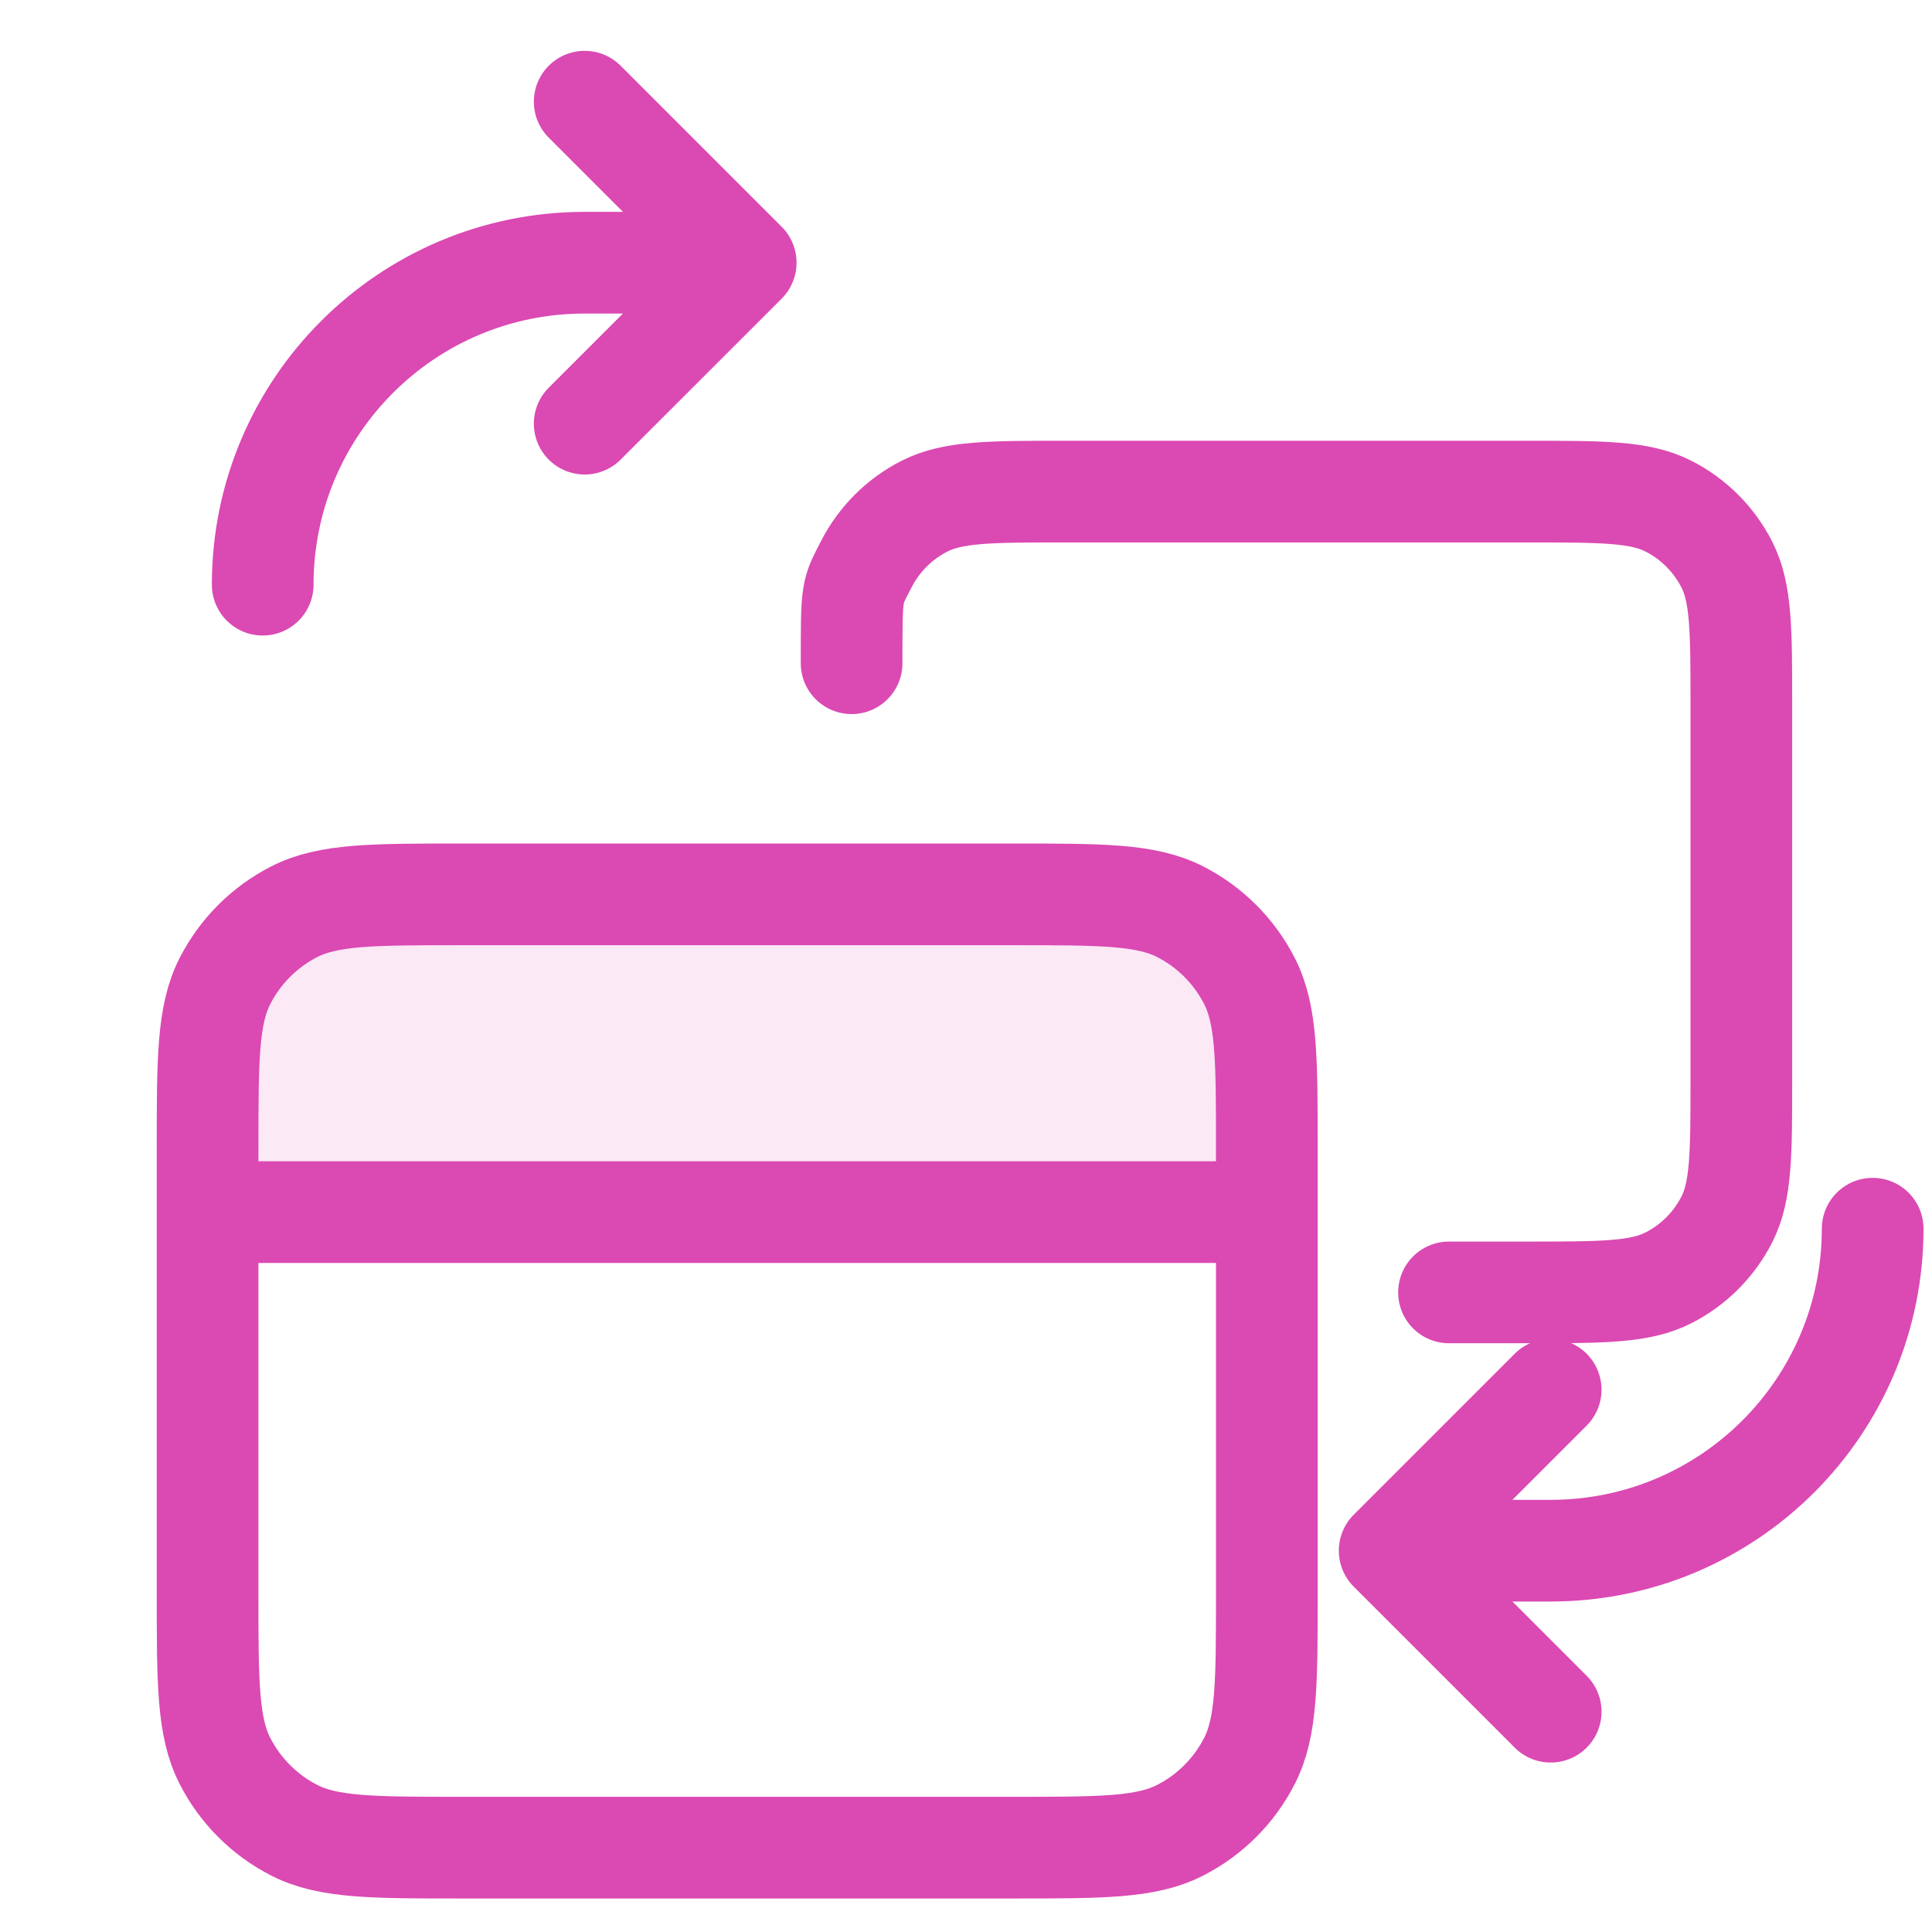 <svg width="38" height="38" viewBox="0 0 38 38" fill="none" xmlns="http://www.w3.org/2000/svg">
<g clip-path="url(#clip0_28_28)">
<path d="M11.5 8.333L14.667 5.167M14.667 5.167L11.5 2M14.667 5.167H11.5C8.002 5.167 5.167 8.002 5.167 11.5M30.5 27.333L27.333 30.5M27.333 30.5L30.5 33.667M27.333 30.5H30.5C33.998 30.5 36.833 27.665 36.833 24.167" stroke="#DB49B3" stroke-width="2" stroke-linecap="round" stroke-linejoin="round"/>
<g filter="url(#filter0_d_28_28)">
<path opacity="0.12" d="M24.917 21.209V19.959C24.917 18.208 24.917 17.333 24.576 16.665C24.276 16.077 23.798 15.599 23.21 15.299C22.542 14.959 21.667 14.959 19.917 14.959L9.083 14.959C7.333 14.959 6.458 14.959 5.79 15.299C5.202 15.599 4.724 16.077 4.424 16.665C4.083 17.333 4.083 18.208 4.083 19.959L4.083 21.209L24.917 21.209Z" fill="#DB49B3"/>
<path d="M24.917 21.209C16.781 21.209 4.083 21.209 4.083 21.209M4.083 19.959L4.083 28.709C4.083 30.459 4.083 31.334 4.424 32.002C4.724 32.59 5.202 33.068 5.79 33.368C6.458 33.709 7.333 33.709 9.083 33.709H19.917C21.667 33.709 22.542 33.709 23.21 33.368C23.798 33.068 24.276 32.59 24.576 32.002C24.917 31.334 24.917 30.459 24.917 28.709V19.959C24.917 18.208 24.917 17.333 24.576 16.665C24.276 16.077 23.798 15.599 23.21 15.299C22.542 14.959 21.667 14.959 19.917 14.959L9.083 14.959C7.333 14.959 6.458 14.959 5.79 15.299C5.202 15.599 4.724 16.077 4.424 16.665C4.083 17.333 4.083 18.208 4.083 19.959Z" stroke="#DB49B3" stroke-width="2" stroke-linecap="round" stroke-linejoin="round"/>
</g>
<g filter="url(#filter1_d_28_28)">
<path d="M16.75 10.834C16.75 9.363 16.75 9.453 17.036 8.892C17.288 8.398 17.689 7.996 18.183 7.745C18.745 7.458 19.48 7.458 20.95 7.458L30.05 7.458C31.52 7.458 32.255 7.458 32.817 7.745C33.311 7.996 33.712 8.398 33.964 8.892C34.25 9.453 34.25 10.188 34.25 11.659V19.009C34.25 20.479 34.25 21.214 33.964 21.775C33.712 22.269 33.311 22.671 32.817 22.922C32.255 23.209 31.52 23.209 30.05 23.209H28.5" stroke="#DB49B3" stroke-width="2" stroke-linecap="round" stroke-linejoin="round"/>
</g>
</g>
<defs>
<filter id="filter0_d_28_28" x="-0.632" y="11.834" width="30.263" height="30.263" filterUnits="userSpaceOnUse" color-interpolation-filters="sRGB">
<feFlood flood-opacity="0" result="BackgroundImageFix"/>
<feColorMatrix in="SourceAlpha" type="matrix" values="0 0 0 0 0 0 0 0 0 0 0 0 0 0 0 0 0 0 127 0" result="hardAlpha"/>
<feOffset dy="2.632"/>
<feGaussianBlur stdDeviation="1.316"/>
<feComposite in2="hardAlpha" operator="out"/>
<feColorMatrix type="matrix" values="0 0 0 0 0 0 0 0 0 0 0 0 0 0 0 0 0 0 0.25 0"/>
<feBlend mode="normal" in2="BackgroundImageFix" result="effect1_dropShadow_28_28"/>
<feBlend mode="normal" in="SourceGraphic" in2="effect1_dropShadow_28_28" result="shape"/>
</filter>
<filter id="filter1_d_28_28" x="12.79" y="4.833" width="25.421" height="25.421" filterUnits="userSpaceOnUse" color-interpolation-filters="sRGB">
<feFlood flood-opacity="0" result="BackgroundImageFix"/>
<feColorMatrix in="SourceAlpha" type="matrix" values="0 0 0 0 0 0 0 0 0 0 0 0 0 0 0 0 0 0 127 0" result="hardAlpha"/>
<feOffset dy="2.211"/>
<feGaussianBlur stdDeviation="1.105"/>
<feComposite in2="hardAlpha" operator="out"/>
<feColorMatrix type="matrix" values="0 0 0 0 0 0 0 0 0 0 0 0 0 0 0 0 0 0 0.25 0"/>
<feBlend mode="normal" in2="BackgroundImageFix" result="effect1_dropShadow_28_28"/>
<feBlend mode="normal" in="SourceGraphic" in2="effect1_dropShadow_28_28" result="shape"/>
</filter>
<clipPath id="clip0_28_28">
<rect width="38" height="38" fill="white"/>
</clipPath>
</defs>
</svg>
